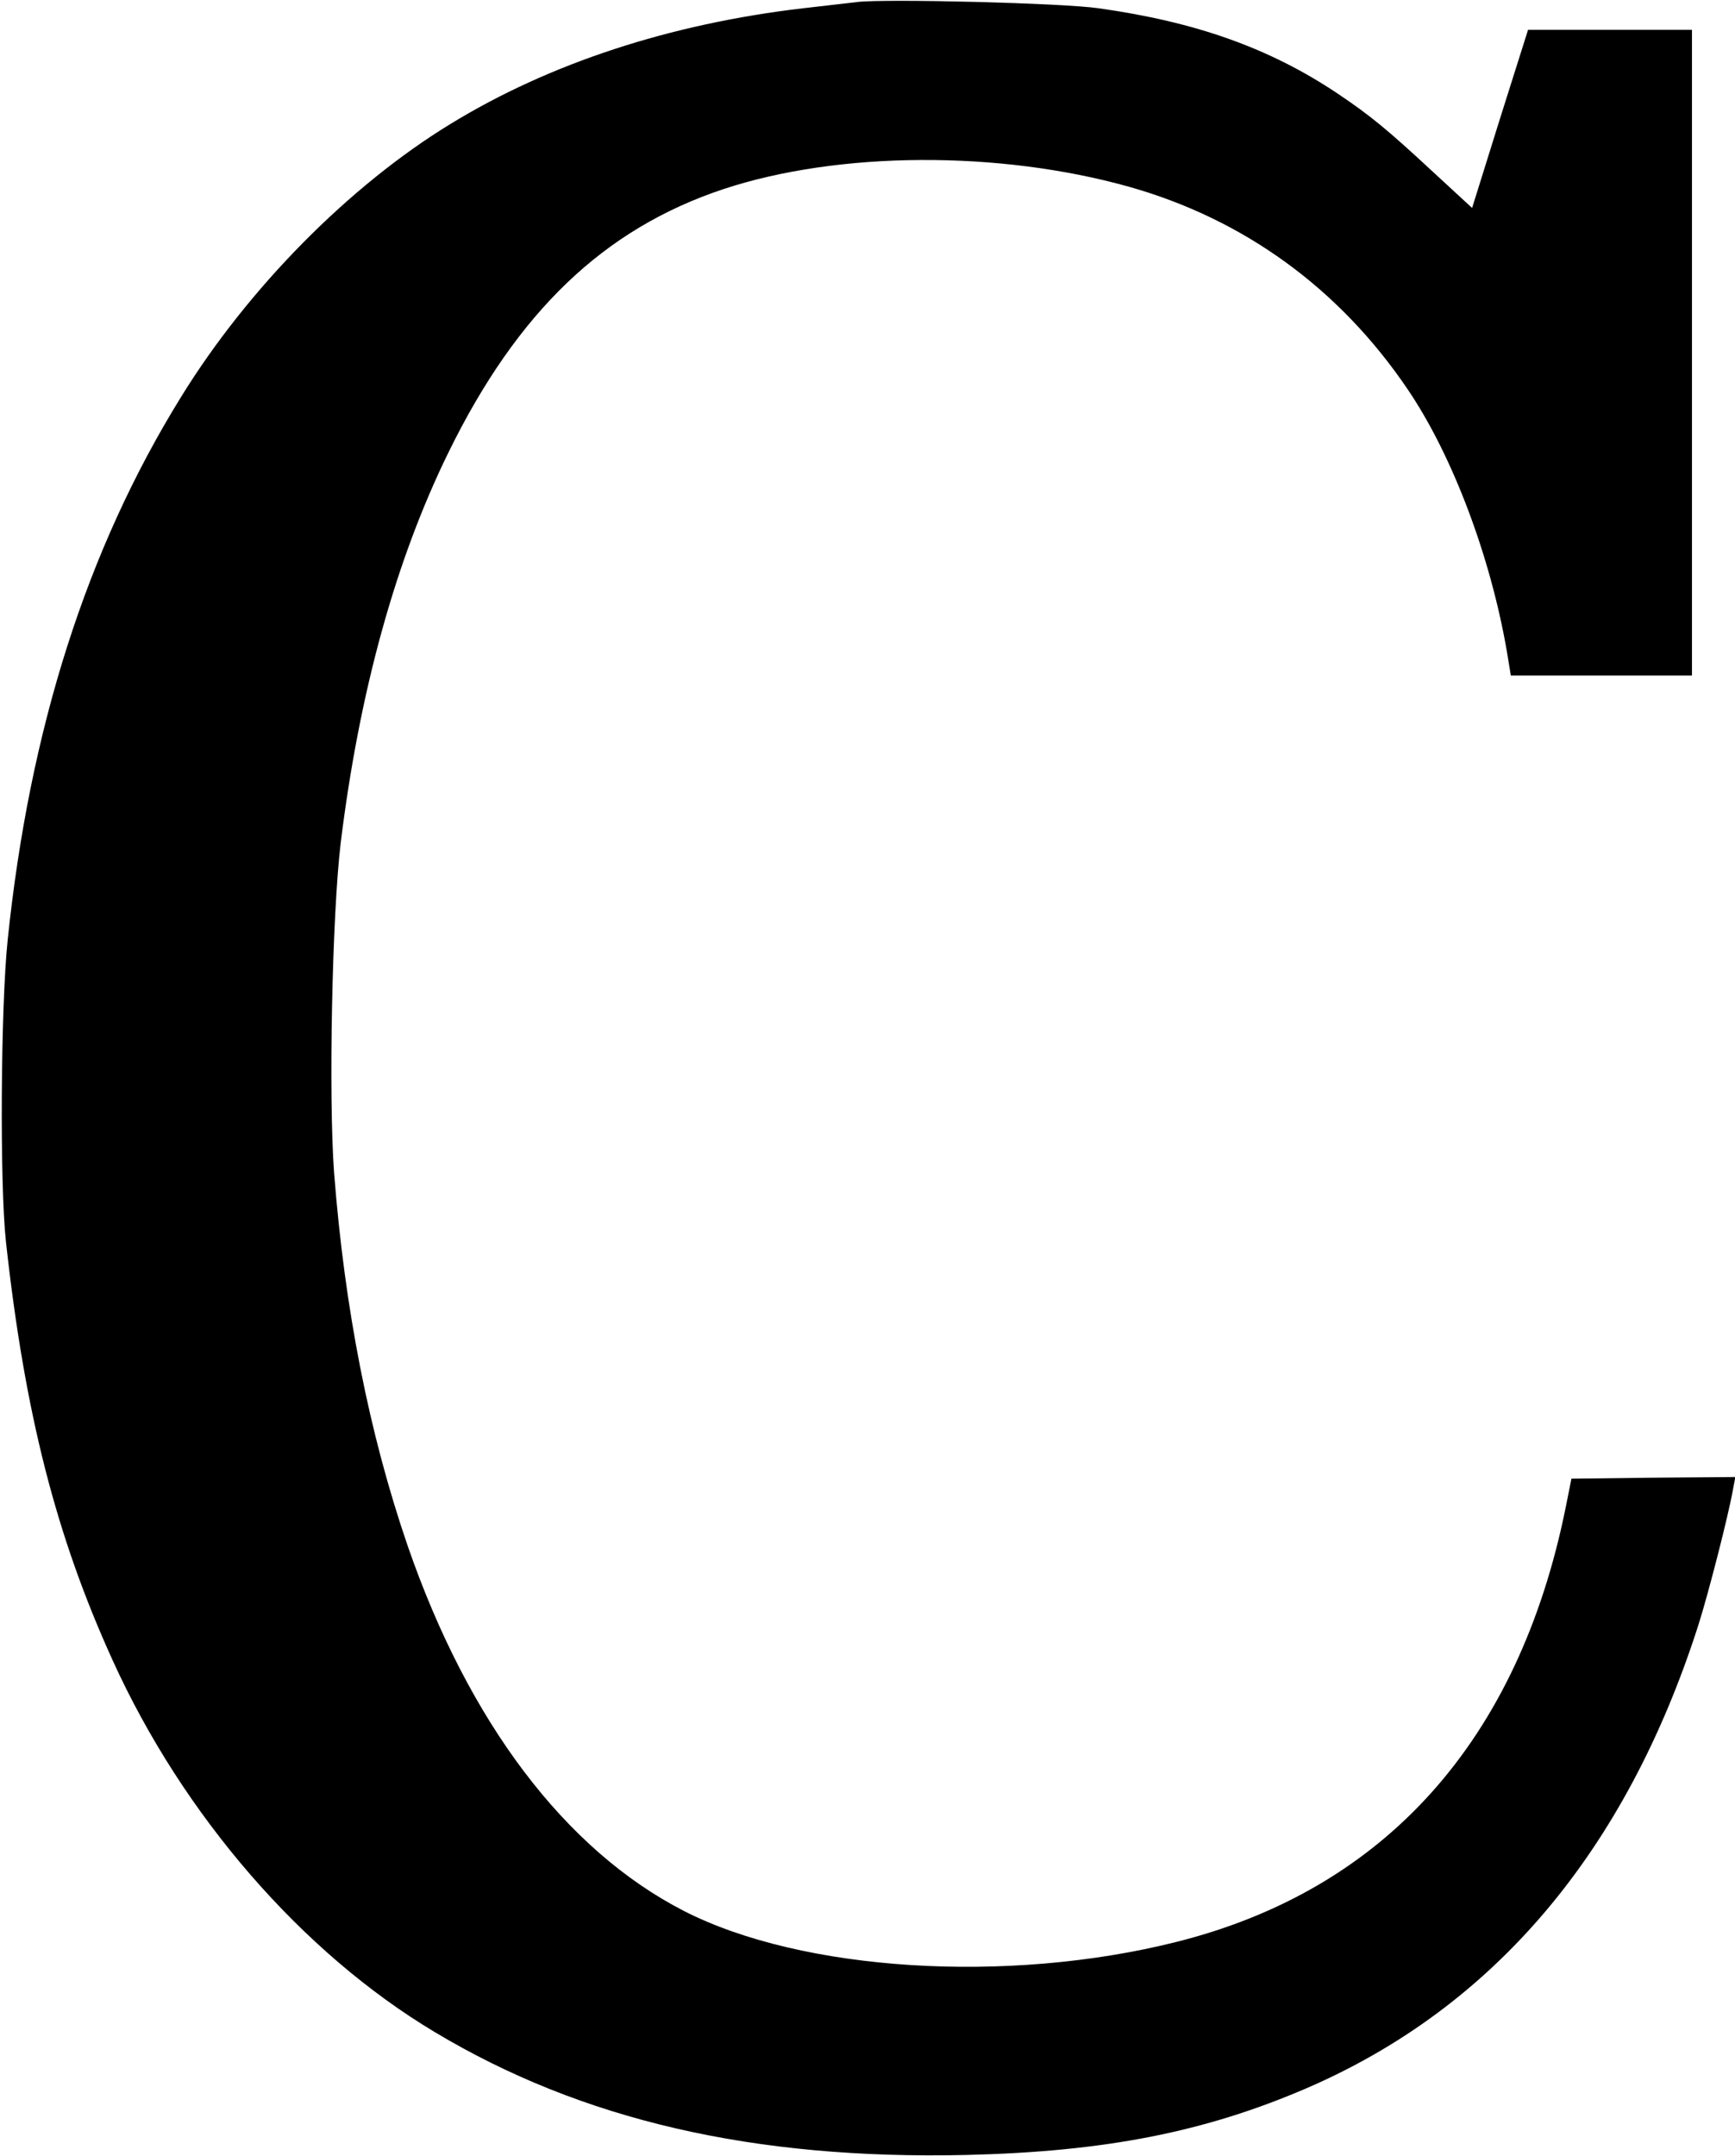 <?xml version="1.0" encoding="UTF-8" standalone="yes"?>
<svg version="1.0" xmlns="http://www.w3.org/2000/svg" width="524" height="651" viewBox="0 0 524 651" preserveAspectRatio="xMidYMid meet">
  <g transform="translate(0,651) scale(0.1,-0.1)" fill="#000000" stroke="none">
    <path d="M2590 6504 c-19 -2 -93 -11 -165 -19 -401 -47 -765 -166 -1064 -349
-305 -186 -612 -496 -815 -826 -284 -459 -457 -1001 -523 -1640 -21 -204 -24
-737 -5 -910 57 -518 151 -887 322 -1263 213 -469 572 -883 973 -1123 444
-266 963 -386 1607 -371 418 10 718 69 1025 201 568 245 966 716 1185 1401 30
95 90 328 104 408 l7 37 -248 -2 -247 -3 -17 -85 c-142 -705 -546 -1156 -1177
-1314 -510 -128 -1130 -89 -1487 94 -358 184 -650 570 -834 1103 -116 338
-190 713 -222 1126 -17 231 -6 779 20 996 56 455 165 852 326 1180 208 424
469 674 830 794 348 115 833 117 1225 7 347 -98 635 -307 841 -611 134 -197
250 -502 300 -792 l12 -73 274 0 273 0 0 975 0 975 -248 0 -247 0 -85 -269
-84 -269 -116 107 c-139 129 -191 172 -291 239 -205 137 -428 216 -721 257
-108 16 -644 29 -728 19z"/>
  </g>
</svg>